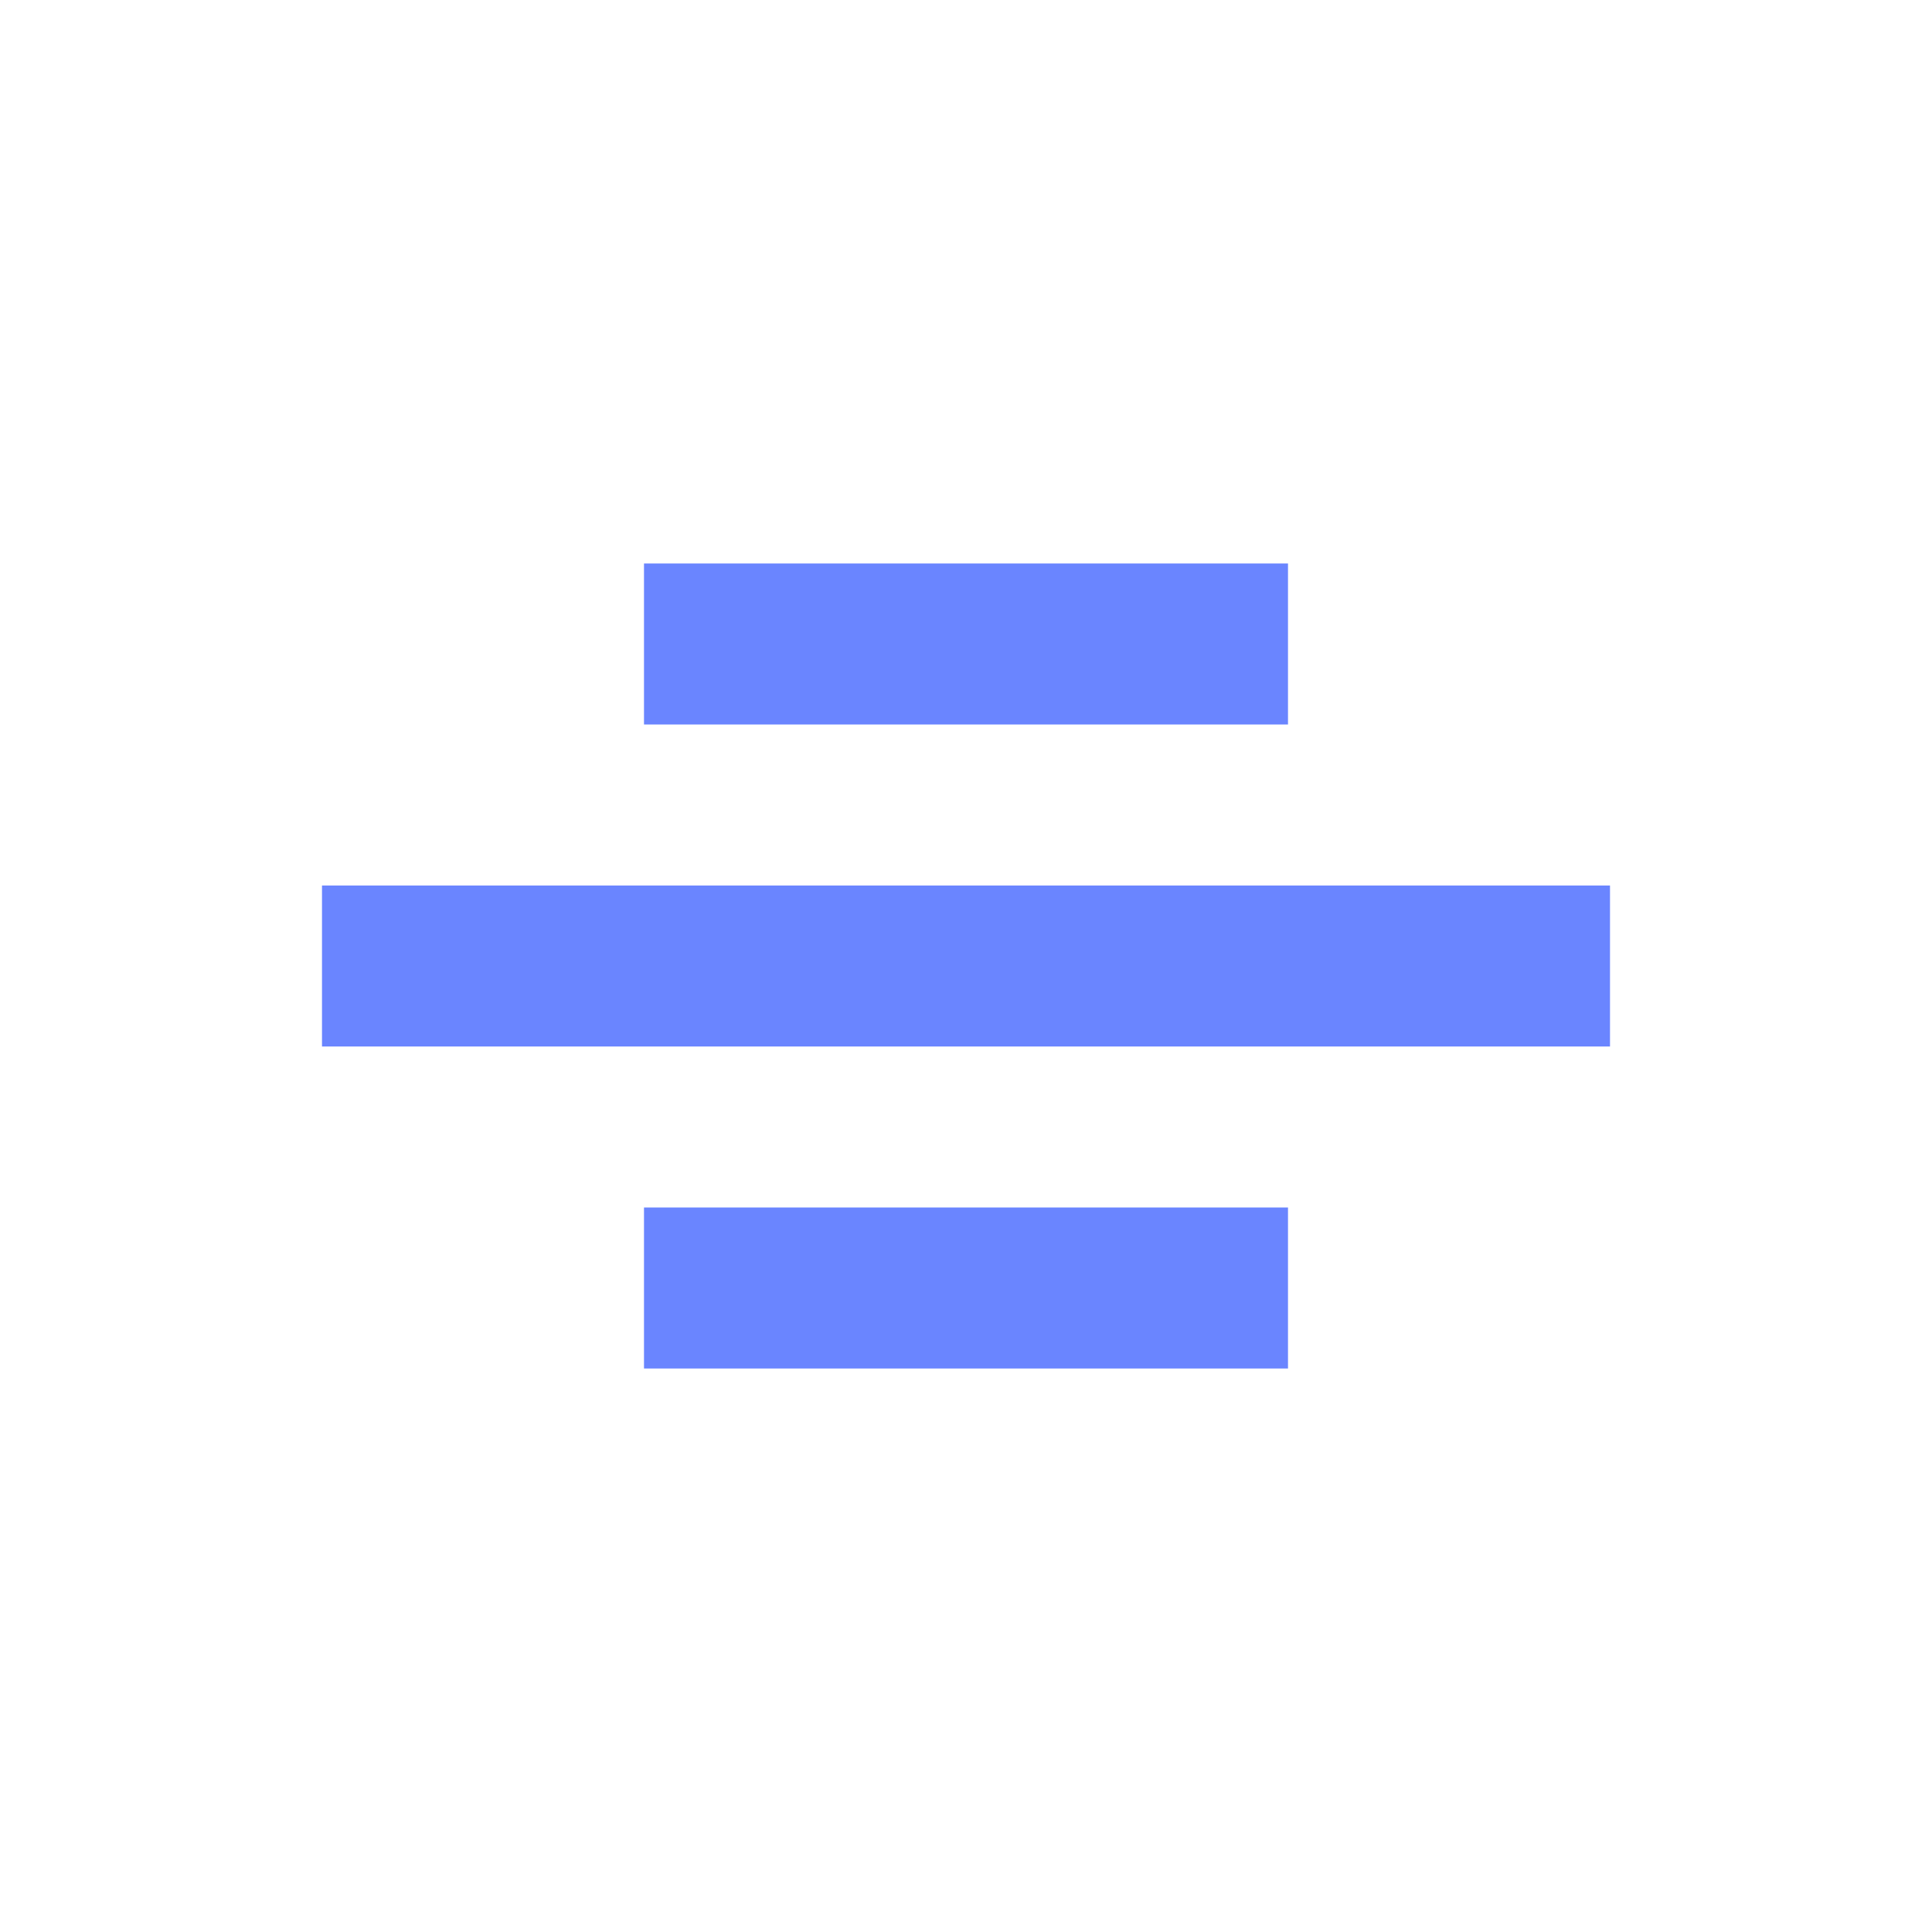 <svg xmlns="http://www.w3.org/2000/svg" width="48" height="48" viewBox="0 0 24 24" fill="none">
  <path d="M4 12h16" stroke="#6a85ff" stroke-width="2" />
  <path d="M8 8h8M8 16h8" stroke="#6a85ff" stroke-width="2" />
</svg>